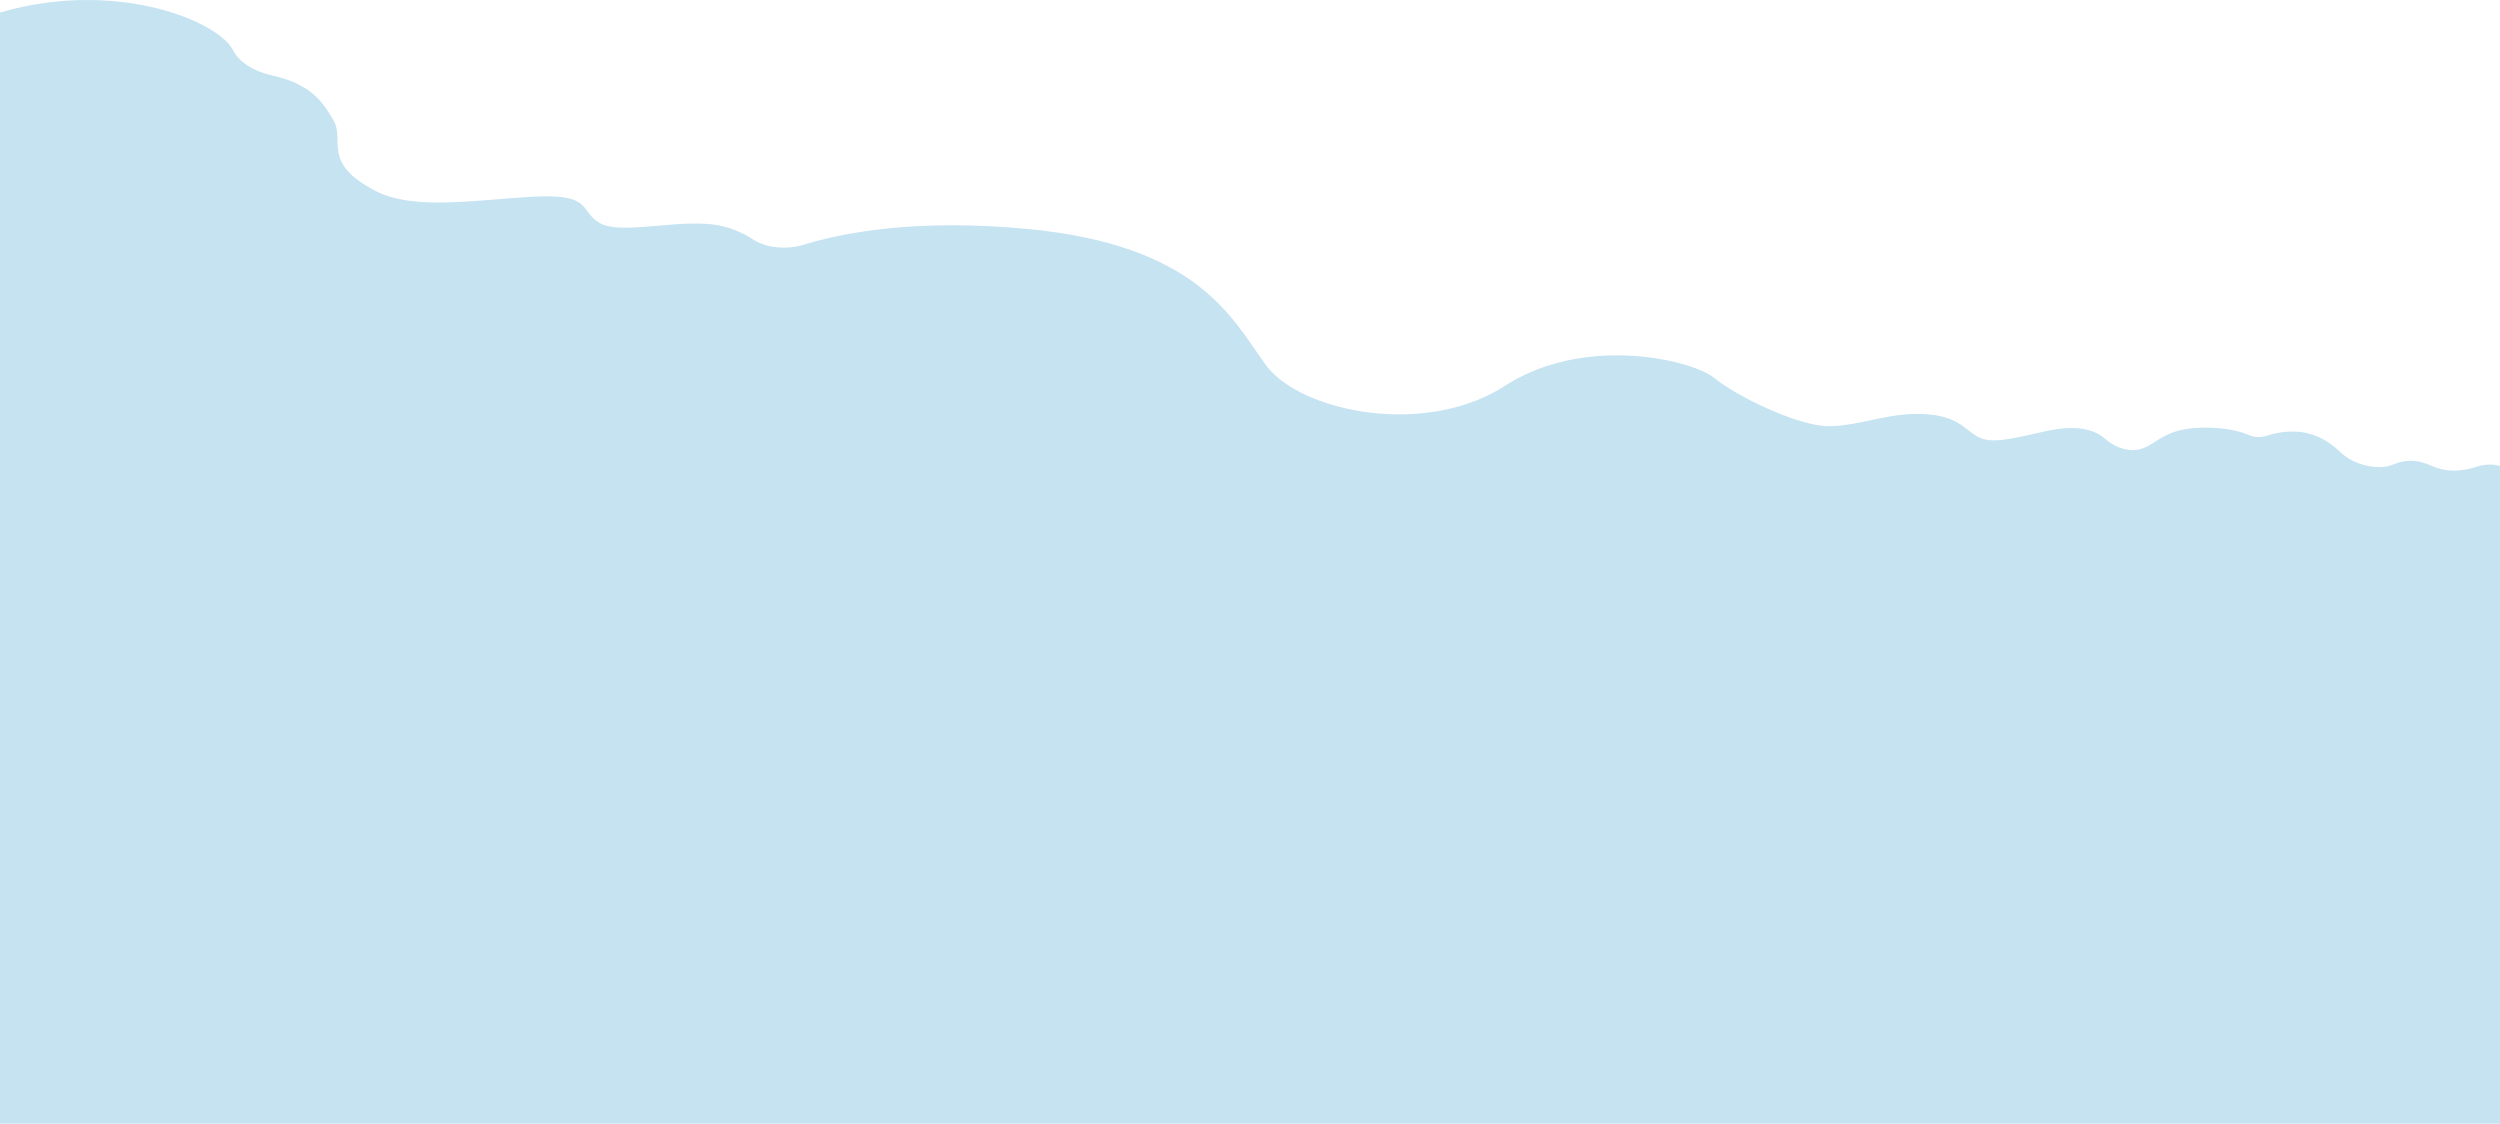 <?xml version="1.0" encoding="UTF-8"?> <svg xmlns="http://www.w3.org/2000/svg" width="7716" height="3468" viewBox="0 0 7716 3468" fill="none"> <path fill-rule="evenodd" clip-rule="evenodd" d="M7716 1437.9V1786V2739.66V3468H0C0 983.909 0 2489.77 0 38.636C93.8 11.234 184.96 0 269.212 0C504.411 0 685.684 87.584 719.663 155.54C737.377 190.95 781.987 220.18 840.715 233.114C964.51 260.383 1000.53 321.517 1029.63 372.203C1065.46 434.596 990.818 502.257 1159.53 589.547C1212.08 616.727 1278.54 625.028 1352.54 625.028C1443.09 625.028 1544.92 612.599 1646.24 607.117C1661.39 606.301 1674.99 605.906 1687.25 605.906C1824.05 605.906 1792.74 654.087 1850.29 687.96C1869.29 699.147 1897.16 702.794 1930.16 702.794C1961.21 702.794 1996.81 699.562 2033.82 696.327C2070.83 693.091 2109.26 689.865 2146.01 689.865C2162.32 689.865 2178.3 690.502 2193.68 692.055C2248.54 697.617 2293.03 718.482 2325.34 739.679C2349.9 755.812 2384.55 764.359 2419.71 764.359C2439.8 764.359 2460.06 761.562 2478.67 755.796C2567.05 728.403 2719.44 695.307 2940 695.307C3008.71 695.307 3084.03 698.52 3166.1 706.117C3697.62 755.33 3802.13 982.036 3906.72 1126.14C3970.79 1214.41 4140.08 1278.96 4318.61 1278.96C4431.53 1278.96 4548.14 1253.13 4644.17 1191.17C4753.31 1120.74 4878.62 1096.76 4990.54 1096.76C5132.79 1096.76 5253.37 1135.53 5291.39 1167C5358.7 1222.73 5549.84 1315.53 5644.84 1315.53C5645.71 1315.53 5646.6 1315.52 5647.46 1315.51C5737.1 1313.83 5818.6 1277.45 5917.79 1277.45C5922.69 1277.45 5927.63 1277.54 5932.63 1277.72C6038.64 1281.68 6060.28 1321.66 6099.84 1345.56C6115.36 1354.93 6132.15 1359.16 6154.06 1359.16C6188.03 1359.16 6234.32 1349.02 6307.37 1332.2C6341.82 1324.27 6370.29 1321.09 6393.96 1321.09C6452.9 1321.09 6481.96 1340.76 6498.47 1355.49C6515.94 1371.07 6547.44 1389.17 6582.05 1389.17C6593.31 1389.17 6604.88 1387.25 6616.42 1382.73C6663.46 1364.27 6682.86 1322.1 6799.32 1319.9C6802.57 1319.84 6805.76 1319.8 6808.92 1319.8C6874.43 1319.8 6917.68 1332.71 6941.87 1343.09C6950.62 1346.85 6960.96 1348.81 6971.35 1348.81C6979.26 1348.81 6987.2 1347.67 6994.45 1345.34C7024.34 1335.74 7051.1 1331.8 7074.97 1331.8C7154.45 1331.8 7202.09 1375.45 7227.81 1399.42C7253.94 1423.78 7300.35 1441.83 7342.38 1441.83C7357.96 1441.83 7372.94 1439.35 7386.05 1433.79C7405.77 1425.44 7423.77 1422.12 7440.37 1422.12C7464.66 1422.12 7486 1429.21 7505.5 1438.08C7524.17 1446.57 7547.16 1452.51 7574.35 1452.51C7595.03 1452.51 7618.13 1449.07 7643.6 1440.73C7659.05 1435.66 7673.06 1433.79 7685.33 1433.79C7697.31 1433.79 7707.63 1435.58 7716 1437.9L7716 1437.9Z" fill="#C6E3F2"></path> </svg> 